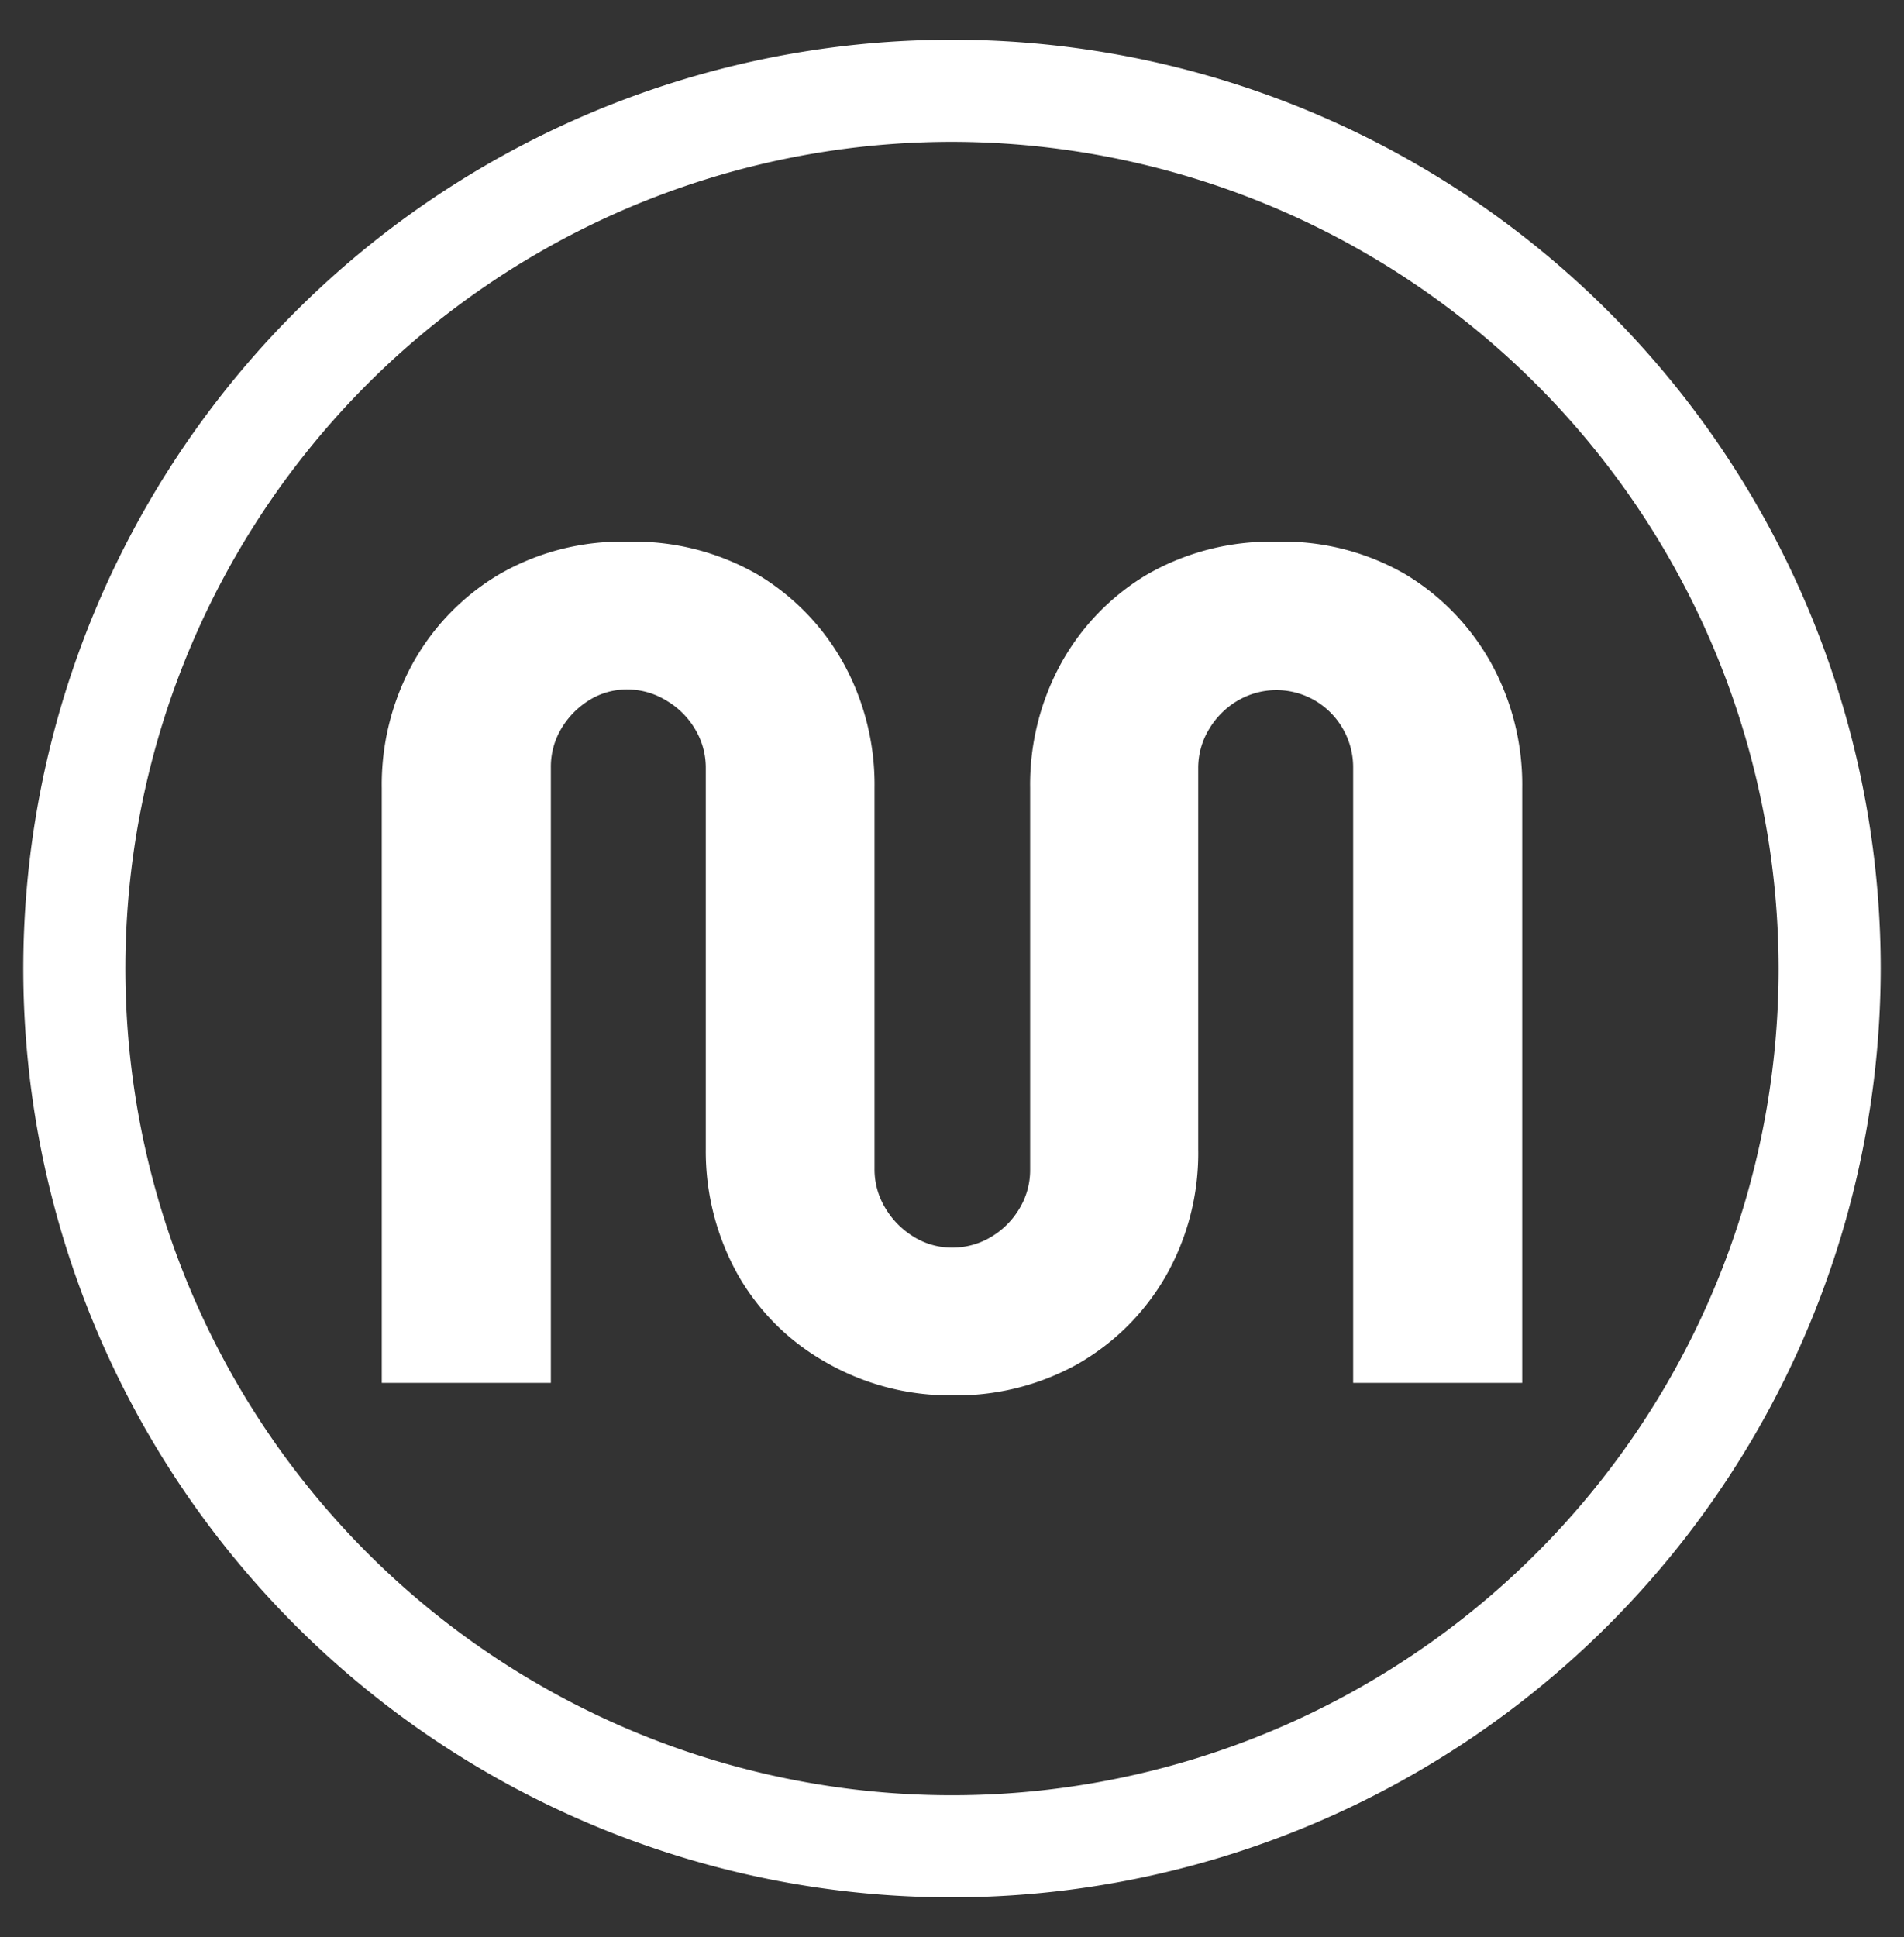 <svg xmlns="http://www.w3.org/2000/svg" viewBox="0 0 116 118"><rect x="0" y="0" width="116" height="118" fill="#333333" stroke="none"/><defs><style>.a{fill:#fff;}</style></defs><path class="a" d="M58,85a15.15,15.15,0,0,1-7.66-2,14.14,14.14,0,0,1-5.37-5.32A15.41,15.41,0,0,1,43,70V46.8a4.55,4.55,0,0,0-.65-2.38,4.94,4.94,0,0,0-1.73-1.73A4.54,4.54,0,0,0,38.24,42a4.34,4.34,0,0,0-2.34.65,5.12,5.12,0,0,0-1.7,1.73,4.54,4.54,0,0,0-.64,2.38V84.24H23.26V48a15.35,15.35,0,0,1,1.87-7.56A14.45,14.45,0,0,1,30.39,35,14.89,14.89,0,0,1,38.24,33,15.07,15.07,0,0,1,46.16,35a14.49,14.49,0,0,1,5.25,5.44A15.35,15.35,0,0,1,53.28,48V71.2a4.55,4.55,0,0,0,.65,2.38,5.09,5.09,0,0,0,1.69,1.73A4.39,4.39,0,0,0,58,76a4.55,4.55,0,0,0,2.38-.65,4.94,4.94,0,0,0,1.73-1.73,4.55,4.55,0,0,0,.65-2.38V48a15.35,15.35,0,0,1,1.87-7.56A14.38,14.38,0,0,1,69.88,35,15.1,15.1,0,0,1,77.76,33,14.86,14.86,0,0,1,85.65,35a14.57,14.57,0,0,1,5.22,5.44A15.35,15.35,0,0,1,92.74,48V84.24H82.44V46.8a4.72,4.72,0,0,0-2.3-4.11,4.66,4.66,0,0,0-4.75,0,4.94,4.94,0,0,0-1.73,1.73A4.55,4.55,0,0,0,73,46.8V70a15.13,15.13,0,0,1-2,7.78,14.47,14.47,0,0,1-5.36,5.32A15.18,15.18,0,0,1,58,85Z"/><path class="a" d="M58,115.58A56.58,56.58,0,1,1,114.58,59,56.64,56.64,0,0,1,58,115.58ZM58,8.64A50.36,50.36,0,1,0,108.36,59,50.42,50.42,0,0,0,58,8.64Z"/></svg>